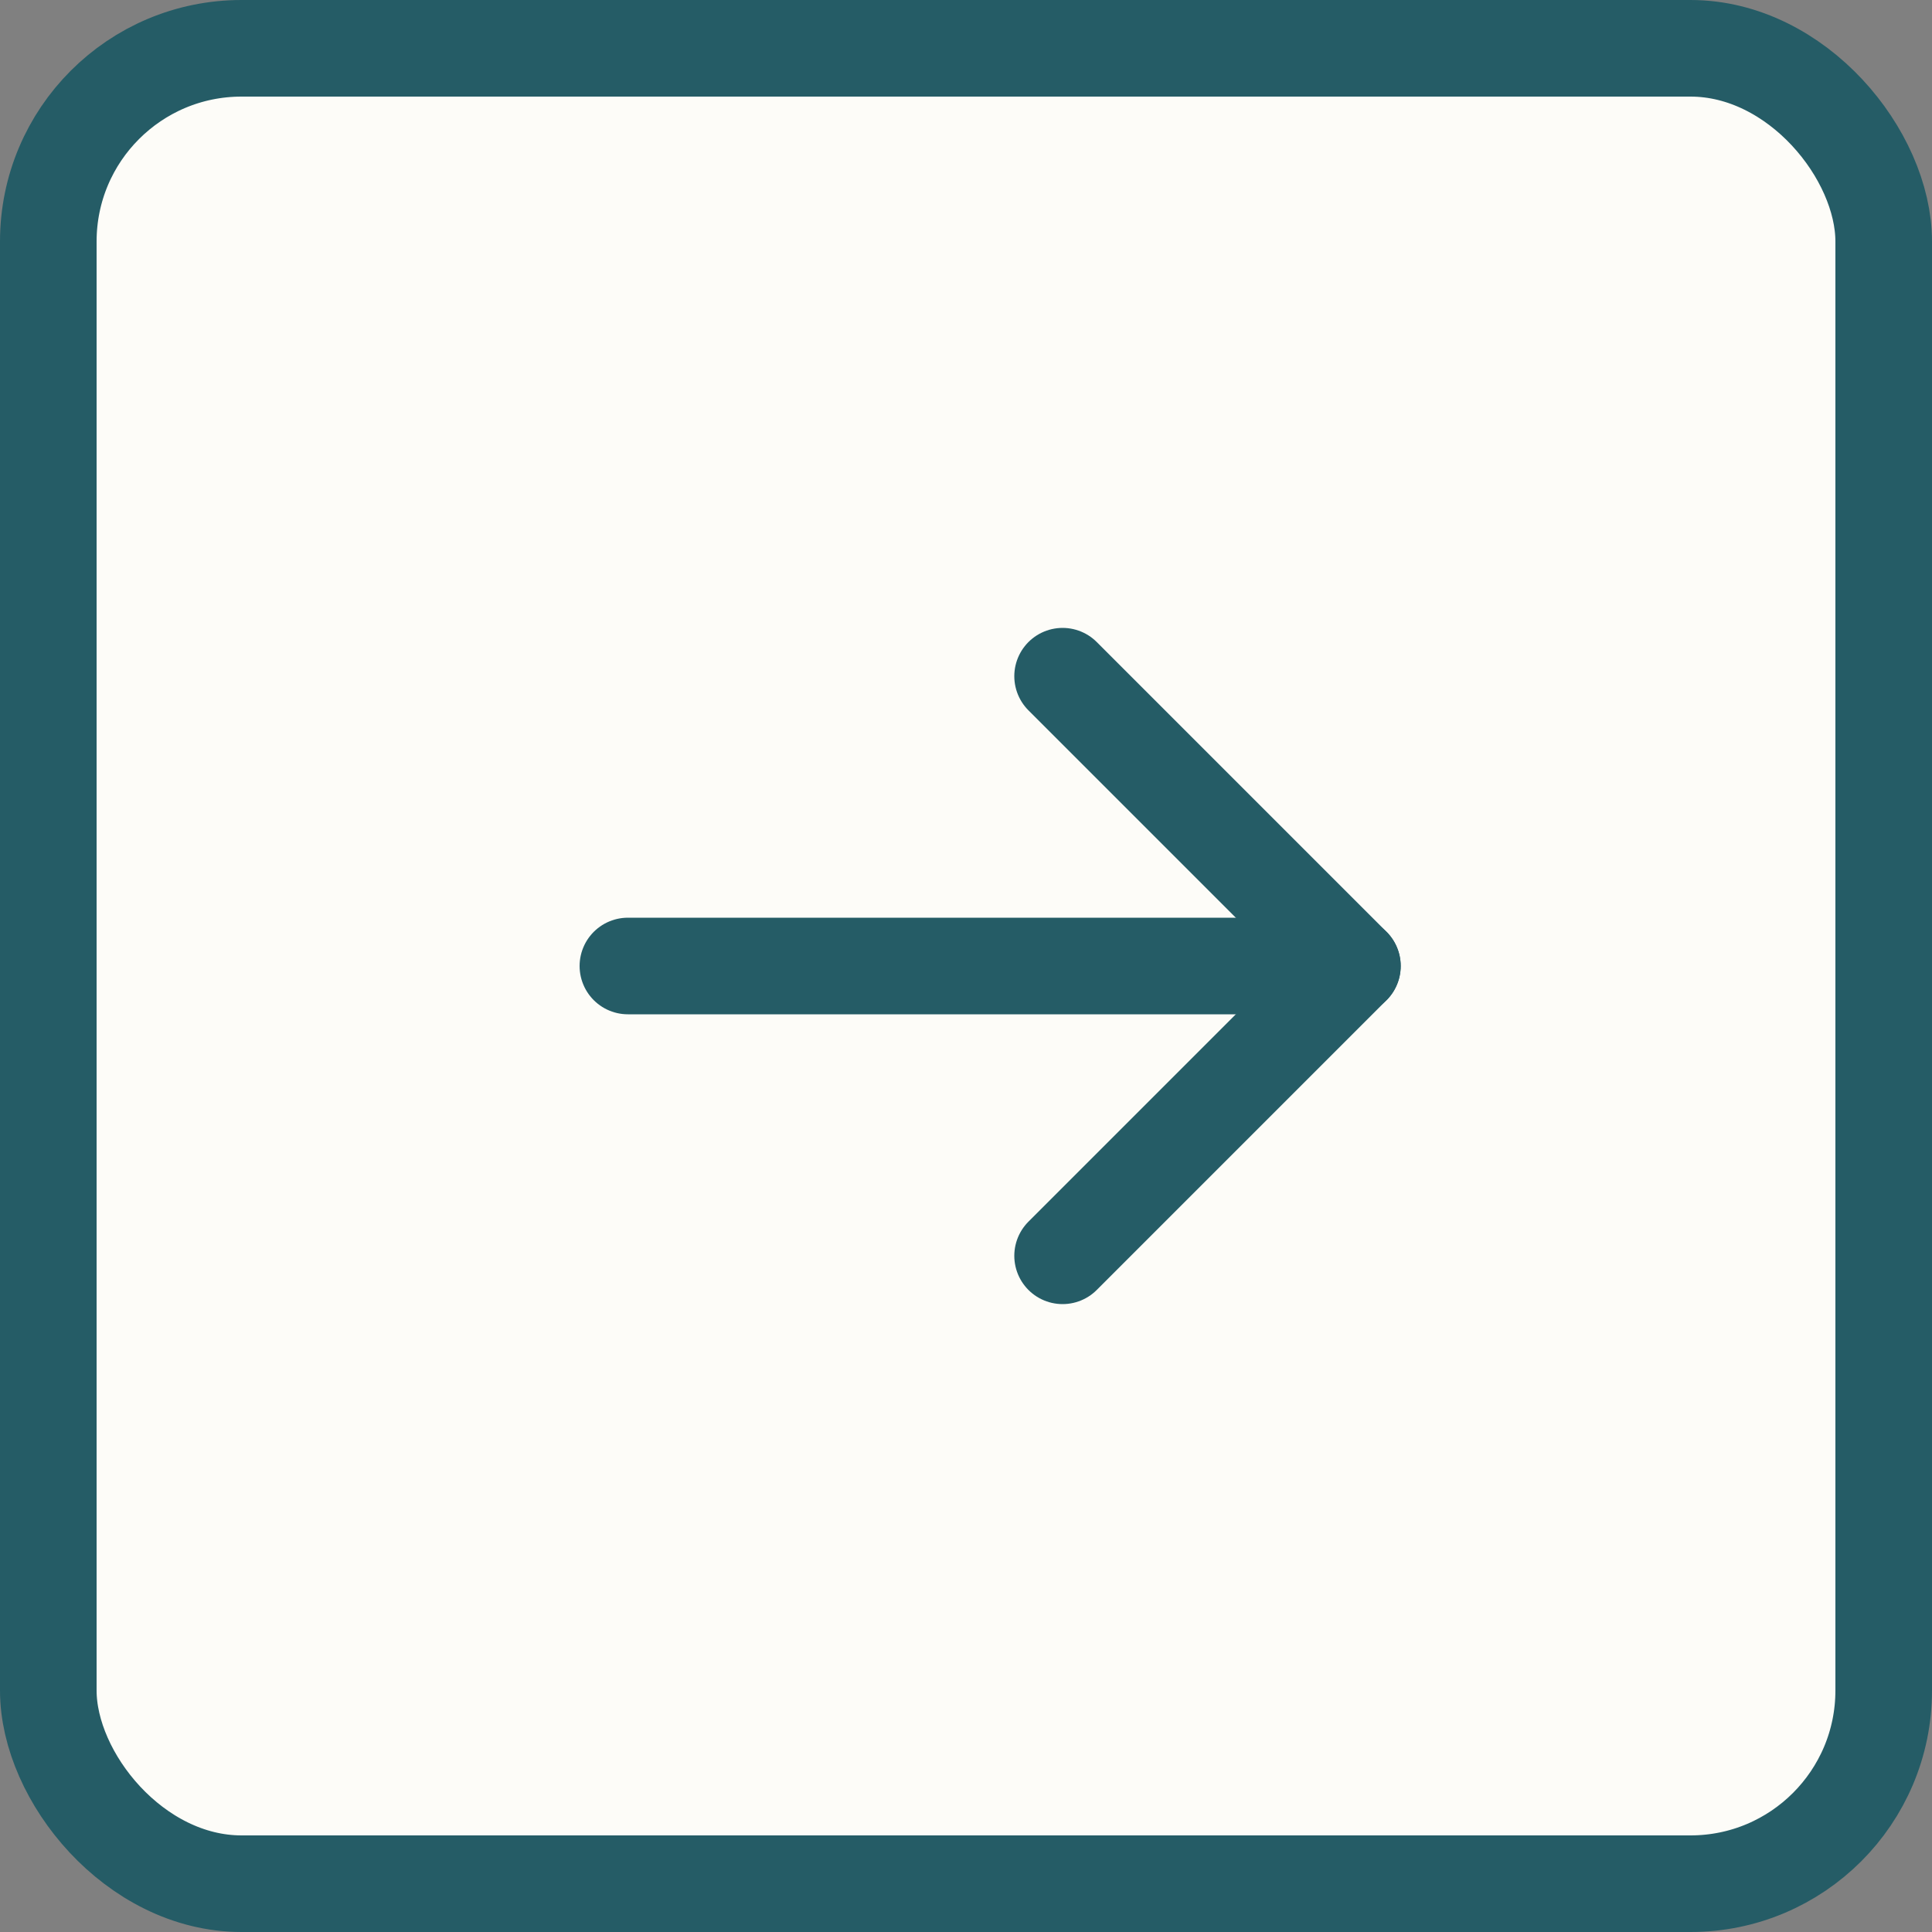 <svg width="40" height="40" viewBox="0 0 40 40" fill="none" xmlns="http://www.w3.org/2000/svg">
<rect x="0" y="0" width="40" height="40" fill="#808080" stroke="none"/>
<rect x="1" y="1" width="38" height="38" rx="4" fill="#FDFCF8" stroke="#255C66" stroke-width="2"/>
<path d="M22 14L28 20L22 26" stroke="#255C66" stroke-width="2" stroke-linecap="round" stroke-linejoin="round"/>
<path d="M28 20L13 20" stroke="#255C66" stroke-width="2" stroke-linecap="round" stroke-linejoin="round"/>
</svg>

